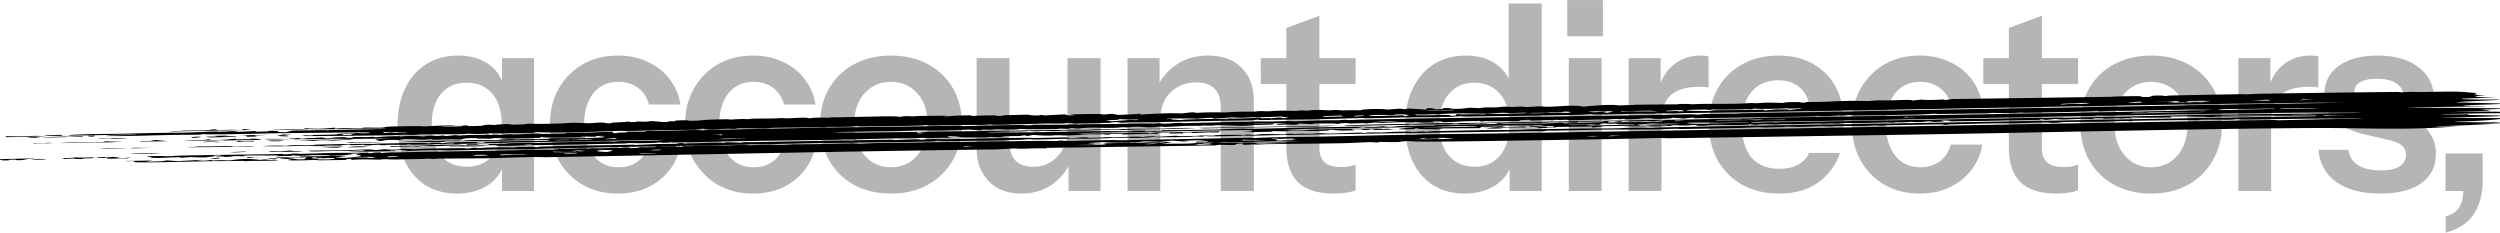 <svg xmlns="http://www.w3.org/2000/svg" width="1440" height="134" fill="none"><path fill="#B5B5B5" d="M263.358 111.5c-7 0-13.1-1.6-18.3-4.8-5.1-3.3-9.05-7.9-11.85-13.8-2.8-5.9-4.2-12.85-4.2-20.85 0-8.1 1.45-15.15 4.35-21.15 2.9-6 6.95-10.65 12.15-13.95 5.3-3.3 11.45-4.95 18.45-4.95 7.2 0 13.15 1.75 17.85 5.25 4.7 3.4 7.6 8.15 8.7 14.25l-1.35.15V33.5h18.45V110h-18.45V92.75l1.5.3c-1.3 5.6-4.45 10.1-9.45 13.5-5 3.3-10.95 4.95-17.85 4.95Zm5.55-15.45c6.2 0 11.1-2.1 14.7-6.3 3.6-4.3 5.4-10.3 5.4-18 0-7.7-1.85-13.65-5.55-17.85-3.6-4.2-8.5-6.3-14.7-6.3-6.2 0-11.1 2.15-14.7 6.45-3.6 4.2-5.4 10.15-5.4 17.85 0 7.7 1.8 13.65 5.4 17.85 3.6 4.2 8.55 6.3 14.85 6.3Zm87.024 15.45c-7.7 0-14.5-1.7-20.4-5.1-5.8-3.4-10.4-8.1-13.8-14.1-3.3-6.1-4.95-13-4.95-20.7 0-7.7 1.65-14.5 4.95-20.4 3.4-6 8-10.7 13.8-14.1 5.9-3.4 12.7-5.1 20.4-5.1 6.3 0 12 1.2 17.1 3.6 5.1 2.3 9.3 5.6 12.6 9.9 3.3 4.2 5.4 9.1 6.3 14.7h-18.15c-1.1-4.1-3.2-7.3-6.3-9.6-3.1-2.3-6.85-3.45-11.25-3.45-4.1 0-7.65 1-10.65 3-2.9 2-5.15 4.85-6.75 8.55-1.6 3.7-2.4 8-2.4 12.9 0 5 .8 9.35 2.4 13.05 1.6 3.7 3.9 6.6 6.9 8.7 3 2 6.5 3 10.5 3 4.4 0 8.15-1.15 11.25-3.45 3.1-2.3 5.2-5.5 6.3-9.6h18.15c-.9 5.6-3.05 10.55-6.45 14.85-3.3 4.2-7.5 7.5-12.6 9.9-5 2.3-10.65 3.45-16.95 3.45Zm77.825 0c-7.7 0-14.5-1.7-20.4-5.1-5.8-3.4-10.4-8.1-13.8-14.1-3.3-6.1-4.95-13-4.95-20.7 0-7.7 1.65-14.5 4.95-20.4 3.4-6 8-10.7 13.8-14.1 5.9-3.4 12.7-5.1 20.4-5.1 6.3 0 12 1.2 17.1 3.6 5.1 2.3 9.3 5.6 12.6 9.9 3.3 4.2 5.4 9.1 6.3 14.7h-18.15c-1.1-4.1-3.2-7.3-6.3-9.6-3.1-2.3-6.85-3.45-11.25-3.45-4.1 0-7.65 1-10.65 3-2.9 2-5.15 4.85-6.75 8.55-1.6 3.7-2.4 8-2.4 12.9 0 5 .8 9.35 2.4 13.05 1.6 3.7 3.9 6.6 6.9 8.7 3 2 6.5 3 10.5 3 4.4 0 8.15-1.15 11.25-3.45 3.1-2.3 5.2-5.5 6.3-9.6h18.15c-.9 5.6-3.05 10.55-6.45 14.85-3.3 4.2-7.5 7.5-12.6 9.9-5 2.3-10.65 3.45-16.95 3.45Zm79.474 0c-8.1 0-15.25-1.7-21.45-5.1-6.1-3.4-10.85-8.1-14.25-14.1-3.4-6.1-5.1-13.05-5.1-20.85 0-7.8 1.7-14.65 5.1-20.55 3.4-5.9 8.15-10.5 14.25-13.8 6.2-3.4 13.35-5.1 21.45-5.1 8.2 0 15.35 1.7 21.45 5.1 6.1 3.3 10.85 7.9 14.25 13.8 3.4 5.9 5.1 12.75 5.1 20.55 0 7.8-1.75 14.75-5.25 20.85-3.4 6-8.15 10.7-14.25 14.1-6.1 3.4-13.2 5.1-21.3 5.1Zm0-15.15c4 0 7.6-1 10.8-3 3.2-2.1 5.7-5 7.5-8.7 1.8-3.8 2.7-8.25 2.7-13.35 0-7.5-2-13.4-6-17.7-3.9-4.3-8.9-6.45-15-6.45s-11.15 2.15-15.15 6.45c-4 4.3-6 10.2-6 17.7 0 5.1.9 9.55 2.7 13.35 1.9 3.7 4.4 6.6 7.5 8.7 3.2 2 6.85 3 10.95 3Zm74.952 15.15c-5.3 0-9.9-1.1-13.8-3.3-3.8-2.3-6.75-5.4-8.85-9.3-2-3.9-3-8.3-3-13.2V33.5h18.9v48.3c0 4.7 1.15 8.25 3.45 10.65 2.4 2.4 5.75 3.6 10.05 3.6 3.9 0 7.3-.9 10.2-2.7 3-1.8 5.35-4.3 7.05-7.5 1.8-3.3 2.7-7 2.7-11.1l1.95 18.3c-2.5 5.6-6.25 10.1-11.25 13.5-4.9 3.3-10.7 4.95-17.4 4.95Zm27.3-1.5V92h-.6V33.5h19.05V110h-18.45Zm33.977 0V33.5h18.45v18h.45V110h-18.9Zm53.7 0V61.7c0-4.7-1.2-8.25-3.6-10.65-2.4-2.4-5.9-3.6-10.5-3.6-4 0-7.6.9-10.8 2.7-3.1 1.8-5.55 4.3-7.35 7.5-1.7 3.2-2.55 6.9-2.55 11.1l-1.95-18.3c2.6-5.6 6.4-10.05 11.4-13.35 5-3.4 11-5.1 18-5.1 8.3 0 14.75 2.35 19.35 7.05 4.7 4.7 7.05 10.95 7.05 18.75V110h-19.05Zm65.213 1.5c-9.4 0-16.35-2.2-20.85-6.6-4.4-4.5-6.6-11.2-6.6-20.1V16.1l19.05-7.05v76.2c0 3.7 1 6.45 3 8.25 2 1.8 5.15 2.7 9.45 2.7 1.7 0 3.2-.1 4.5-.3 1.4-.3 2.7-.65 3.9-1.05v14.7c-1.2.6-2.9 1.05-5.1 1.35-2.2.4-4.65.6-7.35.6Zm-42.15-63.15V33.5h54.6v14.85h-54.6ZM869.564 110V92.75l1.5.3c-1.3 5.6-4.45 10.1-9.45 13.5-5 3.3-10.95 4.95-17.85 4.95-7 0-13.1-1.6-18.3-4.8-5.1-3.3-9.05-7.9-11.85-13.8-2.8-5.9-4.2-12.85-4.2-20.85 0-8.1 1.45-15.15 4.35-21.15 2.9-6 6.95-10.65 12.15-13.95 5.3-3.3 11.45-4.95 18.45-4.95 7.2 0 13.15 1.75 17.85 5.25 4.7 3.4 7.6 8.15 8.7 14.25l-1.95.15V2h19.05v108h-18.45Zm-20.25-13.95c6.1 0 10.95-2.1 14.55-6.3 3.7-4.3 5.55-10.3 5.55-18 0-7.7-1.85-13.65-5.55-17.85-3.7-4.2-8.6-6.3-14.7-6.3-6 0-10.85 2.15-14.55 6.45-3.7 4.2-5.55 10.15-5.55 17.85 0 7.7 1.85 13.65 5.55 17.85 3.7 4.2 8.6 6.3 14.7 6.3ZM903.628 110V33.5h18.9V110h-18.9Zm-.9-89.1V.05h20.55V20.9h-20.55Zm35.365 89.1V33.5h18.45v18.45h.45V110h-18.9Zm18.9-39.9-1.95-18.15c1.8-6.5 4.85-11.45 9.15-14.85 4.3-3.4 9.45-5.1 15.45-5.1 2.1 0 3.6.2 4.5.6v17.85c-.5-.2-1.2-.3-2.1-.3-.9-.1-2-.15-3.3-.15-7.3 0-12.75 1.6-16.35 4.8-3.6 3.2-5.4 8.3-5.4 15.3Zm67.787 41.4c-8.1 0-15.2-1.7-21.3-5.1-6.001-3.4-10.701-8.1-14.101-14.1-3.3-6-4.95-12.9-4.95-20.7 0-7.8 1.65-14.65 4.95-20.55 3.4-6 8.1-10.65 14.101-13.95 6-3.4 13-5.1 21-5.1 7.6 0 14.2 1.6 19.8 4.8 5.6 3.1 9.95 7.5 13.05 13.2 3.1 5.7 4.65 12.35 4.65 19.95 0 1.4-.05 2.7-.15 3.9-.1 1.2-.25 2.4-.45 3.6h-65.251v-13.2h50.701l-3.9 3.6c0-7.2-1.65-12.6-4.95-16.2-3.3-3.6-7.9-5.4-13.8-5.4-6.4 0-11.5 2.2-15.3 6.6-3.7 4.4-5.55 10.75-5.55 19.05 0 8.2 1.85 14.5 5.55 18.9 3.8 4.3 9.15 6.45 16.05 6.45 4 0 7.5-.75 10.5-2.25s5.2-3.8 6.6-6.9h17.85c-2.5 7.2-6.75 12.9-12.75 17.1-5.9 4.2-13.35 6.3-22.35 6.3Zm81.02 0c-7.7 0-14.5-1.7-20.4-5.1-5.8-3.4-10.4-8.1-13.8-14.1-3.3-6.1-4.95-13-4.95-20.7 0-7.7 1.65-14.5 4.95-20.4 3.4-6 8-10.7 13.8-14.1 5.9-3.4 12.7-5.1 20.4-5.1 6.3 0 12 1.2 17.1 3.6 5.1 2.3 9.3 5.6 12.6 9.9 3.3 4.2 5.4 9.1 6.3 14.7h-18.15c-1.1-4.1-3.2-7.3-6.3-9.6-3.1-2.3-6.85-3.45-11.25-3.45-4.1 0-7.65 1-10.65 3-2.9 2-5.15 4.85-6.75 8.55-1.6 3.7-2.4 8-2.4 12.9 0 5 .8 9.35 2.4 13.05 1.6 3.7 3.9 6.6 6.9 8.7 3 2 6.5 3 10.5 3 4.4 0 8.15-1.15 11.25-3.45 3.1-2.3 5.2-5.5 6.3-9.6h18.15c-.9 5.6-3.05 10.55-6.45 14.85-3.3 4.2-7.5 7.5-12.6 9.9-5 2.3-10.65 3.45-16.95 3.45Zm78.73 0c-9.4 0-16.35-2.2-20.85-6.6-4.4-4.5-6.6-11.2-6.6-20.1V16.1l19.05-7.05v76.2c0 3.7 1 6.45 3 8.25 2 1.8 5.15 2.7 9.45 2.7 1.7 0 3.2-.1 4.5-.3 1.4-.3 2.7-.65 3.9-1.05v14.7c-1.2.6-2.9 1.05-5.1 1.35-2.2.4-4.65.6-7.35.6Zm-42.15-63.15V33.5h54.6v14.85h-54.6Zm96.69 63.15c-8.1 0-15.25-1.7-21.45-5.1-6.1-3.4-10.85-8.1-14.25-14.1-3.4-6.1-5.1-13.05-5.1-20.85 0-7.8 1.7-14.65 5.1-20.55 3.4-5.9 8.15-10.5 14.25-13.8 6.2-3.4 13.35-5.1 21.45-5.1 8.2 0 15.35 1.7 21.45 5.1 6.1 3.3 10.85 7.9 14.25 13.8 3.4 5.9 5.1 12.75 5.1 20.55 0 7.8-1.75 14.75-5.25 20.85-3.4 6-8.15 10.7-14.25 14.1-6.1 3.4-13.2 5.1-21.3 5.1Zm0-15.15c4 0 7.6-1 10.8-3 3.2-2.1 5.7-5 7.5-8.7 1.8-3.8 2.7-8.25 2.7-13.35 0-7.5-2-13.4-6-17.7-3.9-4.3-8.9-6.45-15-6.45s-11.15 2.15-15.15 6.45c-4 4.3-6 10.2-6 17.7 0 5.1.9 9.55 2.7 13.35 1.9 3.7 4.4 6.6 7.5 8.7 3.2 2 6.85 3 10.95 3Zm50.2 13.65V33.5h18.45v18.45h.45V110h-18.9Zm18.9-39.9-1.95-18.15c1.8-6.5 4.85-11.45 9.15-14.85 4.3-3.4 9.45-5.1 15.45-5.1 2.1 0 3.6.2 4.5.6v17.85c-.5-.2-1.2-.3-2.1-.3-.9-.1-2-.15-3.3-.15-7.3 0-12.75 1.6-16.35 4.8-3.6 3.2-5.4 8.3-5.4 15.3Zm62.98 41.4c-10.6 0-19.05-2.2-25.35-6.6-6.3-4.5-9.75-10.7-10.35-18.6h17.25c.5 3.9 2.35 6.85 5.55 8.85 3.2 2 7.5 3 12.9 3 4.9 0 8.55-.75 10.95-2.25 2.5-1.6 3.75-3.85 3.75-6.75 0-2.1-.7-3.8-2.1-5.1-1.4-1.4-4.05-2.55-7.95-3.45l-12.3-2.85c-8.4-1.8-14.65-4.6-18.75-8.4-4-3.9-6-8.75-6-14.55 0-7.1 2.7-12.65 8.1-16.65 5.5-4.1 13.05-6.15 22.65-6.15 9.5 0 17.1 2.05 22.8 6.15 5.8 4 9 9.55 9.6 16.65h-17.25c-.5-3.1-2.1-5.45-4.8-7.05-2.6-1.6-6.2-2.4-10.8-2.4-4.3 0-7.55.7-9.75 2.1-2.2 1.3-3.3 3.25-3.3 5.85 0 2 .85 3.7 2.55 5.1 1.7 1.3 4.55 2.45 8.55 3.45l13.2 3c7.5 1.7 13.15 4.65 16.95 8.85 3.9 4.2 5.85 9.15 5.85 14.85 0 7.3-2.8 12.95-8.4 16.95-5.6 4-13.45 6-23.55 6Zm37.59 22.5v-9.3c4.1-1.3 6.8-3.25 8.1-5.85 1.4-2.6 2.1-6.15 2.1-10.65l7.65 1.8h-18V88.4h21.45v15.75c0 7.4-1.65 13.7-4.95 18.9-3.2 5.2-8.65 8.85-16.35 10.95Z"/><path fill="#000" d="M1415.76 72.768c-31.93 2.465-53.75.793-83.39.97-65.24.393-151.26 2.498-217.98 3.58-50.5.819-101.82 1.553-152.016 2.295-2.575.039-4.113-.146-5.28-.129-10.991.162-29.419.666-40.322.823-22.934.332-62.839 1.042-83.846 1.201-8.921.068-18.07.189-21.542-.254-3.26.03-5.034.513-5.885.552h-.029c-2.741.122-9.666-.078-11.193-.032-.228.007 1.181.311-2.526.275-.33-.003-.027-.231-3.148-.182-.812.013-11.245.533-14.228.605-9.924.236-33.63.37-45.497.576-1.815.031-2.859.18-4.776.214-.99.018-2.475-.098-2.78-.092-1.335.028-7.161.77-5.079-.536-6.089.184-4.291.574-4.426.849-6.61.152-9.802-.393-11.522.27l-97.524 1.427-.026.31c-9.585-.25-12.866.505-18.341-.002l-10.115.568c-86.688 1.065-173.164 3.017-258.871 4.471-3.617.062-4.522-.143-10.488-.043-6.586.11-15.847.523-24.528.668-7.614.126-18.849.11-27.34.22-1.917.026-3.302.19-3.517.192-1.269.016-1.335-.203-2.566-.189-1.472.018-3.249.212-4.95.23-6.356.072-13.281.246-14.085.256-3.877.045-4.734-.156-5.053-.153-4.312.047-2.694.214-3.768.22-5.572.036-9.515-.383-17.139.213l.619-.552c-5.839-.002-1.979.412-3.171.519-.486.04-13.052.195-14.022.203-3.375.026-3.468-.212-3.76-.21-.71.004-9.199.42-13.555.285-5.153-.16.905-.751-.374-.82-.216-.013-5.608.129-6.334-.012-.801-.15 3.863-.226 3.79-.294-.051-.046-7.796-.253-6.314-.506 1.191-.249 11.697-.134 13.922-.28.367-.023-.329-.294-.003-.31 1.306-.06 25.508-.48 26.616-.452l-3.777.45 5.027-.047-7.144.43c3.55.998 14.205-.255 14.639-.79.188-.248-6.337-.765-.274-1.234l-2.768-.14-5.701.405 3.8.13-1.396.244-10.656.534c-1.828-.023-1.45-.246-2.706-.267-15.667-.262-5.445.236-15.699.314l-4.396-.275c.521.473-4.023.248-9.515.549l1.965-.501c-7.957.218-24.096-.293-19.735.492l-5.472-.127-4.615.5-6.386.06-.031-.228 5.092-.088-3.829-.63-3.756.179c5.256.13-1.667.606-3.341.94-4.428.189-7.261-.16-8.747-.153-.698.003-8.914.844-5.698.019l-12.69.496-4.965-.093c3.587-.42-6.823-.675.842-.954 5.723-.21 7.136.102 9.852.054 2.448-.043 3.741-.291 6.406-.347 17.92-.368 32.519-.574 49.539-.763 3.363-.037 6.42-.2 8.679-.223 2.55-.025-.642.313 2.606.189 3.412-.131 4.147-.375 5.048-.395.56-.012 2.339.166 3.975.138 6.72-.114 16.565-.483 17.52-.498 1.079-.016 20.087-.15 20.997-.132.483.01-.511.796 3.67-.095l3.92-.112-.631.472c7.737-.714 5.076-.343 12.539-.516 17.869-.413 44.231-.731 63.775-1.118 4.365-.086 6.026-.298 11.189-.399 4.797-.093 17.327.243 14.596-.47 10.68.476 12.384-.688 17.735-.071l1.936-.342c5.805.343 7.591-.075 13.923-.236 2.728-.07-.413.453 5.091-.163l3.158.063-.731.354c6.117-.197 6.512-.145 5.81-.558l8.862.081 1.097-.437c-1.418-.243-68.474 1.298-77.812 1.584-10.955-.13-32.954.64-41.803.714-3.541.03-5.109-.259-10.262-.21-5.151.05-11.631.447-14.374.504-9.138.19-52.432.863-22.991-.03l-2.544-.419c-11.696.724-7.462.329-17.172.44-4.087.046-13.803.555-13.268-.154 7.589-.259 15.654-.172 22.254-.295.654-.012 8.465-.464 12.487-.445 3.629.017 1.137.726 9.024-.156 5.869.631 9.252-.09 10.8-.186 2.675-.168 2.971.188 5.647.184 2.915-.003 4.919-.276 5.317-.284 3.996-.074 24.811-.46 25.766-.33l-2.509.234c5.407.011 4.274-.339 5.695-.407l3.174-.05-1.256.251c6.384-.124 1.497-.308 10.559-.454 5.754-.094 11.7.098 12.259.067.165-.01-1.648-.176.697-.242 3.883-.11 10.596-.218 11.35.037 1.901-.07 1.737-.33 1.989-.34 1.104-.044 20.101-.456 23.504-.53 9.43-.202 19.929-.324 30.146-.542 1.05-.022.382.157 1.434.134 1.691-.037 10.364-.449 11.66-.49 3.234-.1 11.745-.14 13.084-.239.19-.014-2.613-.194.661-.32 3.634-.14 1.68.2 1.878.199 7.399-.021 12.069-.313 17.119-.44 1.637-.04 4.659.138 6.968.03.266-.011-.263-.215-.002-.23 3.489-.17 6.759.168 8.269.168 3.696 0 1.681-.257 1.874-.262 2.462-.052 5.776-.003 9.519-.08 16.689-.345 30.309-.595 48.053-.877 2.228-.035 4.875.126 5.215.12 1.054-.02.75-.256 3.796-.302 6.422-.097 12.376-.21 18.734-.313 1.28-.02 1.829.194 2.805.182 3.273-.042 14.432-.817 14.623-.091 6.491-.756 10.813-.273 16.042-.368 12.387-.224 31.782-.685 44.132-.811 2.6-.026 3.821.14 5.268.125 2.594-.025 17.422-.381 18.198-.365 1.523.03.618.869 8.442.019 4.591-.129 4.051.218 5.001.22 7.401.01 14.592-.866 13.253-.153 8.614-.333 14.194-.81 17.716-.224-.049-.314 4.001-.572 8.886-.535-4.995.614-4.373.942-16.467 1.05-.19.002.171-.232-.02-.23-1.726.014-5.328.19-8.271.228-2.943.037-1.311-.146-2.489-.123-1.078.021-1.04.239-2.601.268-5.064.095-9.544.23-12.425.284-1.815.033-3.848-.124-5.256-.1-5.446.094-16.983.44-23.912.536-1.444.02-.84-.206-3.999-.17-.369.004-1.712.251-4.477.345-2.765.093-4.911.018-6.688.072-1.484.044-.862.233-3.906.297-2.538.053-31.289.398-32.851.393-2.246-.008-3.316-.27-4.686-.212-.241.011-.647.288-1.483.322-13.78.553-44.291.703-60.042.972-32.921.563-63.293 1.238-96.506 1.865l-1.775.171 10.072-.166.068.38c4.539-.056 3.935-.347 3.805-.526l5.041.145c1.445-.467 12.649-.363 18.424-.462 3.756-.063 8.224-.308 10.205-.329 4.184-.044 4.078.232 4.406.23.559-.003 6.398-.343 10.612-.405 6.23-.093 6.908.315 15.432-.186 10.929.032 23.036-.283 34.813-.519-2.239.426 8.312-.12 13.072-.195 29.039-.455 64.731-.895 94.153-1.241 3.78-.045 6.639.135 8.746.091 1.142-.023 1.638-.3 3.225-.292.278.002.475.25 3.428.239 7.349-.03 25.65-.761 30.287-.356l75.372-1.504 1.896.276c4.768-.607 23.639-.618 32.841-.8 16.194-.318 36.856-.833 51.045-1.092 3.083-.056 5.611.05 8.53-.002 1.255-.023 2.815-.243 4.122-.266 14.672-.264 34.539-.402 49.325-.658 33.57-.58 65.185-1.088 99.199-1.674 114.583-1.976 228.503-4.195 342.113-6.01 1.52-.024 1.44.2 2.62.181 6.97-.107 22.53-.555 30.4-.678 6.27-.099 16.22.072 18.38-.307-22.28-.14-45.81.299-69 .547-1.65.018-1.86-.19-2.06-.19-3.76-.01-1.38.241-6.83.347-1.82.035-18.63-.355-16.62.283-4.03-.2-32.4.147-37.88.33-1.66.055-.48.234-.81.25-1.43.068-2.08-.196-3.36-.181-3.42.04-12.1.41-13.75.437-3.79.063-15.18.032-20.19.17-4.59.126-3.73.398-7.7.492-3.13.073.27-.226-6.72-.18-3.46.023-15.58.402-18.53.452-2.94.05-6.22-.066-10.28.016-5.85.118-18.58.43-24.53.586-.35.009-1.22.246-2.09.257-1.82.021-1.27-.264-2.64-.268-1.38-.005-25.11.432-29.14.497-2.78.046-4.7.243-6.23.267-1.21.02-1.34-.208-2.57-.19-.38.007-3.62.26-6.85.311-3.06.047-14.68.055-16.02.076-.88.014.09.161-2.5.201-2.36.036-3.92-.15-5.26-.13-3.12.047-6.61.286-9.92.344-9.52.163-9.03-.107-9.6-.106-1.59.003-2.22.254-2.74.268-2.19.057-7.57.193-9.53.236-2.43.053-3.47-.158-6.06-.115-1.93.033-5.82.322-10.22.407-9.929.194-21.731.437-31.478.594-2.907.047-3.355-.154-4.243-.144-4.669.05-7.281.328-8.614.347-9.506.141-26.467.063-35.288.182-3.592.049-19.316.485-28.187.605-1.015.014-.067-.165-1.196-.12-2.701.106-2.447.435-3.818.448-.661.006-2.171-.156-4.097-.142-9.989.072-16.857.335-21.413.402-43.762.647-88.387 1.317-129.255 1.982-4.556.074-10.205.368-17.085.293l-.638-.3-.72.317c-7.791.188-10.734.368-18.693.374-.685 0-2.781-.436-4.071.172-7.885-.29-3.557.064-9.407.203-5.85.14-11.536.105-17.209.172-3.112-.158 9.931-.863 10.782-.876 1.37-.022 2.796.245 4.115.239 3.908-.02 7.686-.316 8.564-.07 5.048-.361-1.238-.117-.609-.376l10.115.136c1.71-.872 20.346-.09 19.046-.709l4.448.31c6.489-.915 10.316-.413 18.985-.321l-1.879-.277c.177-.046 7.824-.34 5.094.144 7.835-.71 7.514.256 14.537-.558 4.174-.16 1.667.286 9.142.152 4.43-.079 9.926-.383 14.876-.482 1.14-.022 1.638.203 2.653.186 1.014-.017 1.507-.255 2.736-.281 2.538-.056 5.83.049 7.416.007 1.422-.038 3.452-.274 6.878-.364 11.964-.316 8.353.034 10.243.1 2.032.07 3.488-.336 7.536-.36.406-.003-.642.252.678.22 1.065-.025 1.598-.292 5.123-.4 1.404-.043 23.202-.468 26.522-.53 5.09-.093 16.429-.067 21.696-.158 2.03-.035 4.197-.278 6.353-.314 7.146-.116 18.585-.293 27.648-.437 8.16-.13 22.489.084 26.954-.404 11.458-.248 14.244.057 15.108.047 2.335-.026 3.414-.278 6.359-.339 38.137-.783 88.363-1.482 124.483-2.114 83.79-1.468 168.03-3.026 252.12-4.36.22-.106.45-.213.67-.32-9.94.101-21.62.12-31.43.246-13.1.168-32.52.928-42.14.385 3.9-.128 10.25.035 10.13-.327l-20.9.277.63.493c-7.27.173-14.71.262-22 .41-1.27.026-.37.163-1.48.182-1.23.022-.4-.147-.63-.145-3.12.052-4.06.225-4.44.229-.98.01-.22-.152-3.04-.146-5.23.01-8.96.47-7.74-.21l-5.07.085c-.43.187-.87.375-1.3.562-10.39-.55-15.16.805-20.91-.108l-5.67.56c-1.06-.162-2.13-.324-3.2-.486-.21.158-.41.316-.62.474-10.19.059-21.04.429-30.78.576-6.79.103-8.42.07-14.43.184-13.38.253-.1-.279-11.22-.421l1.74.538-5.52.302-3.85-.398c-5.67.898-9.36.314-10.14.327-.62.012-2.77.53-9.5.237 2.8.611-5.13.09-5.76.097-.61.008-8.32.286-11.45.333-2.46.037-7.72-.015-11.38.054-3.24.061-2.91.28-3.15.285-3.98.087-1.49-.13-4.37-.09-2.88.041-5.11.27-5.73.263-.32-.003.73-.23-.71-.225-3.84.01-10.79.31-15.2.38-1.56.025-3.53-.118-5.27-.094-2.66.037-3.9.293-5.45.313-.54.006-3.98-.299-8.25-.17-.82.024-3.2.833-6.38-.201-.24.157-.49.314-.73.472-14.325.622-18.324-.554-24.685.658-10.405.053-3.267-.498-4.41-.544-.738-.03-4.129.146-4.502.146-.66-.002-.548-.142-1.271-.129-13.263.25-7.372.411-11.571.648-9.984.562-17.786-.178-.41-.21l-.002-.232c-4.277.146-15.137.296-11.514-.156 2.853-.356 28.617-.593 14.022-.777-3.313-.041-5.027.277-10.768-.167-3.795.035-4.334.746-9.474.551l2.541.692c-7.003.438-15.65.156-21.03.385-1.828.078-8.403 1.357-6.879.164-3.073.125-17.554.156-20.243.306-.647.036-1.484.672-10.849.614l-1.953-.2c8.561-.372-6.564-.346-2.463-1.005 1.399.241 8.191.288 9.285.403 1.868.197-3.686.587 3.395.386 4.455-1.06-8.305-.39-6.364-1.36-9.293.595-10.227.194-12.332.213-8.998.082-14.66.277-23.151.312-2.067.228 13.305.244 15.208.129-6.999.8 5.059.626 10.145.135l1.287.596c-6.626 0-13.088.053-19.648.334l-1.284-.21 4.412-.422c-5.458-.097-2.18.447-9.455.045l-.67.707-20.915.124c-3.625.526-17.04.581-14.589-.063-5.415.05 1.272.257-3.8.49-2.208.1-6.524.191-7.591.048.453-.581 6.911-.762 8.862-1.189-1.187-.107-31.219.813-28.548.097-2.399-.04-1.293.287-5.618.448-12.118.453-30.899.089-40.651 1.111 11.465.282 14.85-.28 23.633-.45 5.61-.108 39.812-.77 32.178-.034l3.767-.295 3.815.476-10.736.26-2.568-.496-1.179.405-4.519.154 1.265-.485-6.968.039 1.882.587c-10.937.238-7.234.046-13.304-.237-4.529.037 3.125.304-6.456.567-11.141.306-3.837-.448-18.266-.068l-.62.32-9.522-.148c.421.12.842.242 1.262.363-6.549.061-15.572.459-17.747-.006 6.641.129 6.567-.747 4.839-.879-3.566-.27-56.199.931-66.402 1.126-13.047.25-22.91.136-34.822.77 8.078.217 36.474-.555 41.857-.402.534.015.391.822 3.809-.14 11.043-.035 24.239-.515 38.033-.723l-1.257.715c-8.483-.348-16.32.866-15.225-.051l-5.062.086.004.464-7.631.13-.004-.465-6.321.108-.653.474c-6.312-.214-27.812 1.01-18.366-.074l-8.889.151.032.34-3.821.11 1.256-.329c-5.836.283-11.375-.163-15.204.257l7.586.104c-4.85-.065-13.779.391-14.579.406-2.436.043-3.723-.165-6.363-.131-2.383.03-2.054.2-2.498.202-12.856.04-7.966-.996-13.957.233l-1.921-.43-2.548.43-11.389.156 3.804.513c-5.69.183-8.347-.158-8.899-.157-1.56.004-2.271.258-2.753.266-23.188.373-9.106-.08-20.702-.792-4.129.427.055.714.645 1.067-5.495-.077-7.209.053-13.009.131-1.509.02-3.134-.148-4.085-.135-.825.012-3.401.264-5.381.299-3.3.057-7.693.008-12.211.087-3.757.067-15.255.41-23.277.547-3.423.059-2.63-.129-3.514-.114-.368.006-3.034.26-5.229.298-17.908.309-36.262.488-54.258.798-12.679.217-25.561.604-38.266.803-2.703.042-1.273-.136-2.454-.121-.405.005-.891.28-5.072.244-1.511-.013.225-.23-1.26-.213-.723.008-1.028.247-5.252.372-7.677.228-11.806-.014-12.492.007-1.292.04-.912.227-2.625.263-8.374.177-15.366.328-22.84.472-3.49.067-27.554.514-28.876.502-2.957-.027-.209-.479-4.001-.4l-3.183.36 5.064.149c-4.646-.052-9.911.222-13.351.273-.635.01-6.485-.075-9.468-.004l3.802-.293-1.347-.172c-5.964.2-12.273.304-18.39.394-2.206.033-1.462-.137-3.695-.105-13.007.188-9.716.788-22.241-.23 4.226.04 19.639-.379 21.88-.376 1.561.002 7.625.94 5.394-.09 12.489-.208 1.647.565 13.309.239l-.702-.38c4.071-.15 7.078-.267 9.554-.08.824-.646 14.662-.51 22.25-.682 10.965-.247 23.352-.612 34.216-.823 3.742-.073 5.864.139 6.334.13.686-.014 2.612-.263 3.982-.288 5.115-.093 20.681.01 24.546-.658l-91.306 1.55c3.83.231-26.957.783-28.518.795-1.445.01-.231-.218-.66-.223-3.2-.035-5.927.313-6.942.33-.775.013-2.339-.102-5.093-.052-.505.01-.644.161-1.187.17-3.591.062-7.137.12-10.742.182-.219.002-1.131-.2-2.041-.186-.912.016-1.812.25-2.042.254-2.882.047-7.821-.01-10.563.034-.951.017-.29.165-1.356.182-3.274.052-2.199-.28-6.247-.13-1.357.05-1.266.288-3.866.3-1.84.009-1.646-.421-1.938-.431-.403-.012-6.751.432-8.831.188 4.533-.814-4.966.046-4.506.35l-7.552-.107-2.572.28c-10.157-.183-16.35.136-26.339.196-.483.003-8.9-.03-8.508-.147 5.036-.276 10.062-.37 13.289-.073 5.299-.761 5.395-.228 13.961-.462 2.868-.08 3.07-.265 3.4-.273 11.154-.28 29.02-.662 36.54-.256 2.106-.18-5.469-.109-2.525-.265 1.605-.085 40.255-.912 27.913-.089l3.844-.116c1.276-.601 7.651-.577 6.933.013l1.808-.386c1.193-.12 2.604-.197 4.583-.263 7.58-.25 52.687-.814 55.085-.938l.159-.414c-19.928.184-39.255.852-60.988.83l1.897.353-26.015-.099c9.174-.388 23.771-.831 33.406-.803 1.713.005.459.205.853.22 1.028.04 2.13-.29 5.823-.383 3.693-.093 12.974-.03 13.825-.051 1.639-.04 6.06-.471 8.851-.514 3.668-.056 1.212.206 1.948.198 3.045-.03 5.775-.186 8.16-.21 3.542-.036 10.904.226 13.374-.384l-7.591.05c13.718-.436 24.451.108 37.963-.682 3.065-.74-8.103-.457 1.337-.911l-5.143.117-1.202.452-8.863-.158 2.531.342c-10.469.275-21.042.586-24.703-.042l-.642.512c-9.723-.038-24.311.917-21.593-.058l-1.379.171c-5.878-.09-3.365.252-5.573.333-.63.022-12.054.018-6.994-.344-11.145-.021-7.701.789-10.771.879-7.136-.309-19.961.554-14.573-.217l-3.188-.023c-3.484.594-6.931.048-10.715-.09l-3.845.029-2.569.583c-12.066-.651-8.226 1.626-13.753-.248l2.571-.397 6.104-.272-24.625.263c-10.424-.375-16.347.324-27.925.085l-3.249.212c1.1-.465 5.305-.47-2.528-.537-.67-.304 4.618-.435 7.03-.234.582.05-4.36.375 1.198.289 3.778-.058-3.086-.32 8.234-.373l-1.26-.21 3.682-.055 3.278.479c2.803-.305 4.374-.692 10.784-.725-1.738.142.625.46 3.796.4l-.003-.387c7.678-.214 5.03.21 11.412-.194l1.919.275c3.474-.482 16.274-.986 13.945-.314 3.586-.676 11.132-.526 13.942-.082l.643-.395 4.479-.154 2.501.19 3.172-.286 1.921.353 5.098-.549 3.125.255c.106-.27 10.416-.505 13.298-.378l2.573-.277 1.262.36 1.913-.338 4.419.231c5.997-.727 6.195-.181 7.566-.209 2.541-.05 11.191-.588 12.638-.593 1.444-.004 2.145.208 3.311.21 19.231.026 11.321-.442 15.177-.603 2.081-.087 3.556.097 5.396.043 3.147-.093 19.023-.64 19.937-.628 1.331.017-1.792 1.057 2.53.73.138-.533 9.39-.155 5.061-.821h11.425c-.437-.62 4.262-.296 9.377-.418 7.247-.172 23.561-.862 22.971-.207l5.203-.533c11.881.001 23.529-.41 35.319-.617 34.991-.619 72.955-1.123 107.782-1.588 1.675-.022 1.436.193 2.641.177 6.334-.084 22.794-.513 31.666-.617 2.842-.033 4.227.149 5.129.143 3.059-.019 2.334-.277 3.743-.293 2.222-.026 13.978.026 18.026-.017 2.005-.02 4.374-.276 6.722-.25.202.003-.169.23.002.232 4.277-.046 1.703-.194 3.15-.208 10.319-.103 21.347-.286 32.541-.43 2.78-.036 7.035.048 9.422.022.91-.01-.724-.15 2.421-.19 1.078-.014 1.448.199 2.665.192 5.241-.03 6.989-.762 11.498-.273 8.694-.185 23.826-.622 31.758-.76 1.876-.033 2.792.08 4.58.048 1.269-.023 3.5-.261 5.479-.298 1.981-.035 5.108.102 8.915.03 4.009-.075 8.992-.273 9.896-.287 1.091-.019 1.602.213 2.694.192 3.3-.064 12.132-.45 16.384-.548 4.568-.105 7.312-.035 8.873-.064 1.445-.028 3.129-.26 3.79-.272 1.027-.02 1.272.212 2.577.188 2.131-.04 4.328-.226 7.525-.285 57.569-1.051 114.015-1.88 170.026-2.657 6.244-.087 9.77-.313 18.972-.394 3.731-.032 2.162.24 5.064.144 1.295-.043.965-.23 2.602-.267 7.234-.163 15.665-.127 18.803-.184 1.24-.022 2.66-.265 5.21-.311 19-.348 41.48-.668 61.92-1.053 10.83-.204 27.22-.594 39.64-.82 34.33-.624 71.26-1.2 102.57-1.754 47.28-.834 94.33-1.836 141.51-2.397-22.08-.155-52.13.4-76.7.76-70.98 1.04-146.54 2.631-219.28 3.855-25.31.426-57.216.98-84.923 1.328-1.257.016-3.859.228-6.575.257-.577.005-7.735-.18-10.145-.142 2.29.506-7.158.18-10.077.243-3.682.08-11.357.483-19.974.475-7.82-.006-5.665-.253-6.097-.259-2.766-.038-3.728.317-5.846.387-8.654.283-53.179.843-65.605 1.041-3.211.052-3.304-.162-4.028-.15-1.916.031-4.641.29-7.71.34-5.534.091-11.91-.003-14.956.047-7.285.122-21.107.596-30.575.761-2.662.047-2.502-.18-3.707-.158-5.306.094-19.124.592-25.71.706-10.699.186-21.706.228-32.582.487l-2.071-.265-3.259.37c-18.391.232-37.109.775-55.398 1.07-2.107.035-12.54.021-14.279.05-1.447.025-2.869.296-5.014.296-3.005 0-.182-.518-5.089-.3-1.319.058-.038.238-2.689.346-.875.036-17.871.406-18.785.408-1.523.002-2.885-.407-3.279-.41-2.043-.013-1.953.316-3.323.37-4.043.16-9.328.026-9.986.042-7.944.196-22.794.713-31.134.698-1.154-.002-1.018-.251-1.221-.256-1.307-.029-2.116.266-3.359.293-6.688.146-17.164.135-23.891.2-.775.009-2.409.171-3.791.182-7.819.057-5.285-.203-5.729-.205-1.054-.005-2.904.266-5.707.328-7.222.162-21.07.363-28.812.476-5.801.084-5.716-.192-6.096-.19-.814.003-3.071.26-6.89.35-7.346.173-6.511-.056-9.531.005-.254.004.189.207-3.161.286-6.474.151-21.017.191-27.946.32-2.665.049-3.287.262-6.015.313-4.326.08-14.093.026-14.863.04-.215.004-.697.246-1.966.267-1.396.024-2.771-.073-3.811-.055-5.927.104-16.133.685-13.304-.197l-5.691.715c-12.413.17-24.47.456-36.769.707-2.765.056-5.076-.062-7.411-.015-2.334.047-12.63.484-14.351.518-3.071.06-20.524.384-22.695.403-4.239.036-8.355-.239-10.081-.142-1.382.077-.102.25-2.741.35-4.568.173-12.335.055-13.731.083-.596.011.521.144-5.061.25-3.008.057-4.625-.083-5.716-.063-.34.006.172.268-5.782.333-4.113.044-5.868-.135-6.3-.128-.648.01-2.208.259-4.81.295-6.079.084-17.197.017-22.972.096-1.116.015-.734.278-5.188.329-3.185.036-2.631-.188-3.823-.176-1.891.019-4.707.329-8.882.391-5.254.079-44.272.47-46.291.433-1.359-.024-2.934 0-3.608-.105l1.727-.364c5.979.29 3.563-.116 5.149-.172 2.297-.08 10.955-.17 13.048-.305.746-.048-.964-.257 3.043-.448 4.3-.203 6.218.188 7.925-.42 6.111.539 11.969-.243 4.897-.305-3.947-.034-42.661.394-50.567.492-6.41.08-18.413.457-26.294.546-4.633.052-16.043.216-15.563-.1-4.113.032.242.264-.621.321-1.803.12-14.64.126-17.069.176-11.98.244-27.096.844-38.738.654l1.623-.275c2.613-.195 14.748-.185 16.115-.604l-53.232.904c.333.33-21.675.7-22.717.566l1.155-.509c12.442.407 11.32-.39 19.674-.099 3.4-.051 2.371-.303 4.046-.383 16.668-.791.272.548 13.034.09-3.846-.325 6.606-.645 11.29-.774 1.066-.029 15.068-.168 16.73-.202 9.341-.194 25.381-.68 34.661-.624 7.31-.098 11.332-.445 17.968-.622 5.037-.134 3.595.086 5.967.048 4.975-.079 6.607-.702 9.8.074l10.116-.482.004.387 6.355-.108 1.866-.417c6.725.061 3.922.42 5.181.763l4.358.001 3.365-.897 19.457-.262c.421.12.842.242 1.262.363l.037-.386 32.948-.638c2.919-.256-14.679-.113-16.012-.103-7.413.058-27.096.599-27.126.141-4.604.42-18.477.57-22.795.234l19.649-.26-.639-.45c8.166.481 9.36.427 17.744-.3l.029.616c5.842-.815 16.194.224 16.482-.665l9.346.056c6.724-.222-3.726-.724 22.609-.905 1.815-.012 1.439.22 4.167.158.787-.018 5.29-.422 13.908-.534 1.345-.018 1.449.176 2.845.177 3.224.004 9.64-.491 6.731.188 12.768-.034 7.472-.46 11.43-.733 2.638-.181 2.11.2 4.394.077 2.825-.153.747-.493 12.067-.512l-3.809.14 1.919.275c6.458-.355 5.851.013 8.891-.612 4.699.176 8.762.127 15.183-.028 12.475-.303 6.073-.812 20.32-.222l6.917-.468c3.795.181.73.54 6.391.507-4.436-.532 7.508-.513 9.521-1.089l.639.376 3.792-.064.009-.31 5.052.146 3.796-.372 6.25.543 3.921-.023-1.245-.44 5.041.068c-1.957-.219-.732-.536 4.497-.617 4.315-.067-.54.543 8.736.166.647-.027 1.789-.422 10.557-.63 10.515-.248 5.409.112 7.283.09.368-.006 3.579-.25 6.587-.328 1.707-.044 3.352.08 3.578.077 1.053-.025 1.358-.247 2.817-.28 3.705-.08 8.68-.06 12.31-.132 1.649-.032 3.2-.187 3.936-.2 1.142-.022 2.593.15 3.748.129 4.264-.077 10.73-.836 12.719.032 4.091-.898 12.688-.042 12.055-.587 10.956.024 40.167-1.154 39.319-.206 6.197-.904 5.648-.316 8.247-.372 2.906-.063 1.399-.192 3.709-.224 5.393-.076 10.547-.097 15.915-.185l-2.524.427c5.635-.054 3.692-.32 9.44-.474 10.571-.285 6.118.029 7.682.338-.422-.317 12.045-.478 13.314-.457.757.013-2.556.487 5.077.223l-1.256-.365c3.48.117 12.925-.266 14.528-.25.737.007 4.684.976 8.28.095l1.309.364 12.002-.668 1.923.662 3.809-.065-2.534-.573c7.843-.04 17.42-.527 19.042.139l5.035-.471 3.286.635c7.778-.19 7.905-.346 13.22-.682l-.619.55c3.92-.319 11.077-.676 16.737-.803 2.691-.06 7.314.109 7.948.075.641-.034 6.943-1.116 7.636-.284 9.287-.531 13.38-.219 17.149-.292 2.449-.048 3.564-.27 6.33-.337 3.96-.098 7.946-.068 10.23-.12 1.307-.031 1.55-.233 2.451-.254 4.26-.103 1.766.141 6.258.052.414-.01 3.695-.306 7.396-.338 2.069-.018 7.424.162 7.896.154 2.094-.04.415-.554 7.579-.05l-.626-.298c8.856-.412 10.259.023 12.049.025.228-.002 2.384-.216 3.674-.213 2.181.005 3.062.233 3.545.235 1.701.008 7.428-.196 11.174-.024-.793-.678 12.324-1.147 15.238-.413l6.963-.582 3.155.333 1.913-.418 10.161.676.639-.86 2.844.048 2.225.638 3.553-.19.875-.503c6.366-.296 3.108 1.313 15.227-.259l5.666.29c2.126-.662 6.124-.351 9.347-.476 2.27-.089 2.145-.335 5.239-.393 3.097-.058 2.989.181 3.23.179 2.524-.028 4.425-.27 6.278-.26.279.002.981.272 3.341.25 2.361-.023 3.781-.347 7.297-.35 1.802-.002 2.325.227 3.923.22 7.616-.026 15.273-1.36 20.998-.03 1.285-.202 10.617-.994 14.614-1.025 6.216-.047 3.824.273 6.295.282.355.002 2.247-.124 7.462-.196.933-.013.715-.167.849-.172 6.078-.1 17.884-.175 24.561-.266.596-.008 3.715-.502 9.013.001 7.839-.57 22.621.119 32.956-.717 1.44-.038 3.18.09 3.81.074 5.47-.142 3.46-.586 15.83-.096-1-.227 1.89-.496 5.97-.547 6.15-.076 1.79.453 6.73.332-.01-.129-.01-.257-.01-.386 11.36.153 13.62-.434 25.01-.631 4.1-.07 10.16.111 11.14.095.38-.007 4.86-.393 5.29-.402 2.41-.05 3.77.07 5.85.035 6.88-.114 15.08-.656 13.61.1l5.67-.56c7.15.66 12.48-.507 13.99.226l3.83-.535 91.94-1.323c1.21-.265 14.58-.405 15.27-.38 3.14.12-.17.708 6.25.478.7-.246 1.41-.49 2.12-.736 8.07-.213 4.19.085 7.38.189 1.33-.052.9-.225 2.7-.269 9.77-.238 29.81-.587 40.5-.783 2.15-.04 1.83.135 2.5.124 1.84-.033 5.47-.308 9.16-.37 22.83-.387 55.18-.816 78.17-1.027 1.56-.014 1.76.184 2.81.176 1.46-.011 4.72-.23 6.26-.239 1.44-.009 2.37.129 3.92.12 7.08-.036 16.6-.457 24.18-.134.64.028 8.59.705 8.77.755 1.05.299-6 .915 5.6 1.18-10.36.58-7.12 1.24 6.34 1.36l-20.24.613-.03.254c6.15.315 12.25.351 21.59.231l-.87.25c-8.25.532-18.2.773-24.48 1.414l27.65.716-1.38.209c-4.41.235-14.06.493-17.72.705-14.01.808 12.26.218 7.95.64l-44.37.716c-.52.265 56.39.006 55.81.79l-13.95.392 6.23.484-1.72.216-23.52.857c23.84-.558 34.93-.635 40.65.815l-1.94.151c-5.17-.88-29.55-.153-42.51.26 2.65.239 14.05-.174 16.47-.044.68.037-1.7.274-.12.348 4.14.192 21.78.23 19.22.594-1.65.234-30.02.998-35.55 1.07 12.98.15 26.34.03 39.35.26-8.2.767-15.47 1.659-30.45 1.948-4.57.407 27.16.324 27.9.491l-16.47.859 13.94-.391c.01.064.02.128.04.192-12.03.504-23.03 1.24-36.8 1.436.44.334 8.68.16 12.68.095ZM97.83 75.752c-.281-.278 4.768-.317 7.611-.36l-1.283-.133c6.067-.05 17.361-.132 17.775-.688 4.327-.142 2.418.368 3.814.398.546.013 6.192-.36 10.714-.1l3.221-.058.618-.55 4.498.578-46.945.913h-.024Zm155.982-2.88c5.699.004 14.43.016 12.662-.447l-10.8.261-1.862.185Zm566.907-9.24c4.764.404 9.142-.09 16.504-.127a31.6 31.6 0 0 0-.032-.307c-3.008.297-10.966.269-16.472.434ZM-43.557 80.008l-3.147-.06c4.26-.624 5.026-.249 9.849-.384.29-.009.188-.133.29-.135 1.18-.03 2.273.104 3.34.084 2.055-.04 3.73-.222 7.373-.279 2.816-.043 2.845.199 3.835.176.843-.02 9.195-.828 14.577-.632 10.235.373-32.994 1.228-36.117 1.23Zm-30.325.06 3.035-.059c-3.039.424 3.1.263 7.605.179-.136.358-9.668.368-13.931.546l3.29-.666ZM54.06 78.659c-3.958.103-3.303-.353-3.14-.488l3.781-.064-.641.552Zm-29.772.66c1.228-.323 9.821-.601 13.895-.695.178-.003-.94.181 1.941.117.865-.02 9.37-.767 7.504-.05l-23.328.628a.42.42 0 0 0-.012 0Zm-8.681-.031 4.855-.367 2.515.383-5.527.2-1.843-.216ZM1234.03 59c-.38-.146-.76-.29-1.13-.436-1.46-.069-8.55.713-6.31.802l7.44-.366Zm29.97-.191 4.43.155c1.69-.287 3.39-.573 5.08-.859-7.37-.048-15.22-.115-13.95.622l-5.06.086c1.42-.338 1.23-.438-3.19-.562-.96.453-5.53.308-10.76.493l11.41-.117v.23c-8.47.117 2.07.426 7.58.026.44.095.87.19 1.31.286l3.15-.36ZM651.447 69.055l3.154.18c4.061-1.078-4.218.019-10.127-.679 1.956.573-7.041.7-7.555.75l3.111.56 11.417-.81Zm29.786.19c-3.647-.44 14.246-.776 20.251-.767 1.46.003 4.064.235 5.117.182l1.913-.339c.761.34 12.479-.255 17.096-.524l1.308.364 5.049-.24-.631.396 3.817-.527c4.999-.256 1.922.494 5.677.212 4.173-.312-2.673-.612-2.549-.884-3.388.127-11.093.414-14.532.48-1.975.038.259-.485-8.248.217l-5.602-.295-10.27.794-1.921-.506c-.366-.022-8.284.52-7.86.648-3.212-.289-9.8-.238-16.74-.138l-2.001.327c6.71-.325 2.137.067 4.139.22 1.156.088 4.691.24 5.987.38Zm506.037-9.058c11.27-.629 4.3-.15 16.48-.356-.85-.218-1.71-.435-2.56-.652-5.99.525-15.84.41-13.93 1.008h.01Zm119.2-2.795c-6.44.25-3.21.555-11.38.81h-.01l12.68-.137-1.29-.673Zm-376.843 6.68c-6.181.004-4.963.164-10.575-.1-8.347.578-1.278.396-1.274.793l5.723-.446c4.631.292.244.553.244.59l.012-.001c.001.119-.149.147 1.627.189l4.243-1.025Zm-26.448.94c2.117-.3 3.067-.654-2.506-.729h-.012c-.441.597-5.788.212-8.224.293l-1.914.225 12.656.21Zm-93.2 2.123c-.03-.65 4.646-.79-1.94-1.279l-3.833.1-2.513.471c-16.218-.901-21.031 1.185 6.351-.03a.303.303 0 0 0 .011-.001l1.924.74Zm28.544-.54.608-1.034c3.586.763 8.203-.102 15.227.36l1.902-.344c2.625.184 28.391-.187 22.804-.618-2.439-.188-7.744.214-8.201.215-1.549 0-3.571-.259-6.184-.198-1.51.036-4.691.435-7.773.487-6.892.116-19.48-.597-28.533.434l-1.961-.276c-6.723.177-4.475.465-10.736.182-4.307 1.696 25.151-.507 19.026.913a.48.48 0 0 1 .012 0l3.809-.12Zm185.137-3.63c.41.285 8.21-.297 6.38.432 2.55-.286 5.09-.572 7.63-.859l-.06-.193-7.59.282-.03-.309c-3.77.437-19.5.542-19.03.169l-2.51.505c-7.53-.292-14.005.264-22.207-.006l-1.902.415-1.243-.288-8.96.114c-9.728.58 9.186.795 11.478.695.305-.014.255-.28 2.159-.354 3.38-.13 22.305-.187 28.155-.462.06.176.11.352.16.528l7.57-.668Zm-249.851 4.09-1.287-.519c-7.37.305-12.014.227-10.118.79h.011l11.394-.272Zm-547.891 9.15c.197.355 3.723.428 8.275.095l-.662-.3c-2.37.344-5.337-.136-12.66.058l.006.54 5.041-.393Zm554.253-9.181c2.249.174 8.55-.577 4.4-.538-3.174.03-5.607.444-4.4.538Zm551.659-9.715-5-.028c-.86.168-1.73.336-2.6.504h.01l7.59-.476Zm-381.074 6.375-16.951.355-.166.302c5.657-.46 7.936-.106 9.256-.105h-.017c4.239.008 8.277-.003 12.288.049l-4.41-.601Zm19.375.3c-.959-.688-2.203-.75-10.879-.106l1.034.243c4.497-.128 7.12-.336 6.333.046l3.512-.182Zm-88.489 1.278c1.044.207 9.31-.16 8.859-.265-.178-.042-10.894-.14-8.859.265Zm-718.49 12.165 5.716.057-7.6.359 1.884-.416Zm-20.903 1.358c-1.359-.067 3.05-.776-5.071-.802l17.726-.34-8.31.448 1.456.522-5.801.172Zm-6.349-.357c3.187.428-13.568.749-15.129.716-.348-.008-2.005-.345-2.615-.413l7.591-.13-2.543-.302 8.882-.27-3.795.412 7.609-.013Zm67.223-1.258-6.355.071 1.275.519 3.804-.065 1.276-.525Zm-43.163.965c3.076-.919 11.499.832 1.669.298-.991-.055-1.96-.21-1.669-.298Zm-45.47 1.012c-6.581.744-5.108-.676 1.115-.373.313.016-.621.319-1.115.373Zm-49.387.86c-.534.004-1.47-.432-6.56.084l-2.523-.112c1.965-.243 18.796-.653 16.475-.167-2.577.051-4.727.163-7.392.194ZM81.418 81.4l7.578-.166-2.503-.382 3.728-.18c2.126.209 4.253.417 6.38.624l-16.474.397 1.291-.293Zm67.169-.792c-4.862-.095-10.816.195-18.711.3l-.011-.002c-.394.005-1.094-.178-2.362-.164-1.08.012-22.398.588-20.739.23 8.247-.435 11.332-.039 13.306-.805l1.21.443c7.935.133 10.193-.44 14.646-.712l-.049.35 8.925-.117-1.261-.208 3.158-.053c2.566.3 5.818.326 1.888.738Zm-78.63.794c-2.326.923-25.09.705-35.483 1.066 5.453-.624 13.911-.401 19.863-.497 11.507-.185 3.55-.375 5.5-.551.964-.087 7.497.368 10.12-.018Zm96.385-1.25c-5.738.027-8.948.284-13.913.045l1.245-.215c1.7.03 15.558-.019 12.668.17ZM19.239 82.496c11.083.129 5.61-.578 11.378-.076l-11.376.307-.002-.23ZM792.884 70.13c4.67-.06 9.886.013 12.675-.367l-9.52.007-3.155.36ZM659.76 75.643c1.067.062 5.281-.245 5.725-.252.825-.015.601.105.613.135 5.402-.112.415-.388 4.411-.534.684-.024 10.075-.006 13.895-.085 5.876-.123 11.744-.199 13.94-.242 3.706-.073 10.584-.46 16.675-.578 2.511-.047 3.39.154 5.915.105 16.207-.311 48.111-1.15 62.492-1.257 3.553-.026 6.944.2 8.822.144l4.442-.385c4.565.853 6.082 0 10.993-.17 3.119-.109 4.581.142 5 .135 2.779-.053 4.148-.208 6.33-.266 2.45-.066 5.97-.001 6.846-.039.537-.024-1.183-.361 8.321-.516 9.685-.157 19.248-.28 29.098-.43-3.296-1.052-6.118-.246-10.139-.138-1.079.03-.396-.158-1.336-.134-2.652.066-7.728.325-9.924.32-2.372-.005-1.565-.425-4.57-.224-.153.01.33.17-.377.21-7.105.4-9.434.146-18.42.29-5.954.095-42.11.876-43.352.787-6.478-.479 31.622-1.13 36.077-1.159 1.56-.01-.073.204 1.348.215.603.004 6.015-.442 11.368-.562 6.472-.146 19.482-.125 25.65-.238 53.026-.975 105.318-1.649 158.297-2.543 1.13-.02 2.61-.257 6.29-.32 68.69-1.162 139.88-2.204 209.45-3.485 15.16-.28 30.2-.734 45.51-.836l5.69-.561c-4.85.205-13.76.006-14.57.015-.29.003-2.13.209-5.1.25-4.18.059-6.01-.062-6.35-.056-1.06.018-.37.167-1.38.183-7.57.122-13.42.267-20.36.387-7.84.134-11.82-.098-17.53.328l-1.94-.352c-4.26.628-29.67.998-39.97 1.143-3.24.046-2.68-.19-3.77-.171-.69.012-.42.303-8.91.389-4.28.043-5.4-.153-7.55-.11-1.16.024-.97.235-2.65.263-9.68.164-17.59.23-27.07.35-2.66.035-2.7-.142-3.29-.13-2.2.045-6.01.412-11.6.506-9.19.154-27.5.464-35.01.446-1.11-.003-2.03-.202-2.84-.185-1.23.027-1.71.258-1.92.263-4.12.073-1.64-.176-4.4-.079-1.48.053-3.03.333-6.48.42-4.55.116-3.66-.201-5.56-.139-.2.008-.26.22-2.13.258-7.1.145-17.39.369-24.1.482-1.93.033-3.37-.084-6.06-.041-5.42.087-36.219.7-38.746.662-.267-.004 2.469-.36-1.897-.277l-3.8.452-6.367-.511c.083.711-12.39 1.033-12.273.302l-4.096-.019c-2.838.552-4.732.398-10.223.787l-2.574-.42-.644.32c-2.937-.507-7.74.134-8.324.147-2.245.05-3.934-.062-4.988-.04-3.933.082-12.448.422-17.043.41-.216-.002-.006-.244-1.314-.251-2.358-.013-2.585.34-5.733-.017l-1.902.341-2.023-.125-11.929.284c3.613-.465-.551-.62-4.483-.235-1.33.13-.147.356-.59.4-.609.061-18.458.24-19.64.1l-2.531.276-1.286-.443-1.397.186c-4.647-.194-16.697.637-18.883.624-1.168-.006-.124-.684-5.72-.522l-.578.554-3.844.143c-2.405.025-5.908-.23-6.022-.443l-2.251.425c-2.022-.386-12.783-.054-17.109.285l-3.802-.315-5.098.549c-3.94.113.22-.214-.62-.221-1.777-.014-10.828.572-10.237.023l-3.705.06-1.9.494c-2.125-.495-5.791-.246-13.316-.311l-1.89.398-6.984-.402-1.427.631-3.034.139c-2.06-.418-5.746.134-7.627-.021-2.744-.226-.627-.587 4.462-.737-.384-.323-15.543.086-19.039.17l.695.18c3.575-.11 7.149-.222 10.723-.334 3.004.779-6.706.721-11.16.904-.407.017-2.713.37-7.203.417-1.739.018-8.526-.326-9.82-.33-10.457-.032-2.764.494-12.998.092 2.136.405-3.744.138-9.861.327-1.041.033-9.868.54-10.464.56-3.718.12.326-.338-5.053-.146l-1.937.34-3.757.064c-7.609-.784-9.371-.081-12.072.051-1.091.053.312-.209-2.518-.11-1.065.037-2.245.255-5.112.318-8.972.195-12.026-.602-20.266.422l-3.802-.32-2.558.504c-6.539-.334-4.176.082-6.536.117-6.232.091-18.988.22-20.108-.128-5.372.935-11.814.093-13.935.162l-3.777.371-4.448-.233c.728.816-6.953.132-7.69.132-.85.002-12.649.448-17.042.518-4.387.07-12.034-.025-12.708-.014-.774.013-8.239.365-14.077.462-5.109.084-35.377.278-33.466.615 1.981.069 4.8.11 7.237.116 7.566.02 51.966-.546 63.313-.68 22.757-.27 46.489-.694 69.347-1.002 1.345-.018 1.551.193 2.705.178 1.751-.023 6.194-.313 7.92-.338 6.448-.091 14.293-.19 17.745-.242 7.715-.12 13.009-.081 18.846-.16 1.828-.024 11.065-.447 17.399-.442l3.445.122c-3.261.126-11.818.454-15.79.543-5.912.13-8.997.008-11.18.048-1.828.034-11.165.39-15.418.468-1.32.024-1.593-.197-2.723-.177-6.129.11-14.203.253-19.518.564 2.17-.11-11.385-.017-12.095-.004-1.219.02-2.538.254-5.026.296-4.783.08-4.18-.37-10.153.172l-4.443-.31c-.085.589-18.789.108-24.1.912-.139.083 24.159-.101 26.164-.124 12.032-.133 29.835-.58 41.512-.675 3.514-.029 14.567.14 15.4.12 1.344-.033.128-.217.709-.234 11.886-.354 5.959.158 7.541.25ZM135.939 81.21l10.835-.112-.782.4-4.965-.066-3.813.296-1.275-.518Zm-8.896.69c-3.132.119-3.287-.15-4.01-.151-2.158-.004-4.023.138-6.116.17 2.405-.687 7.544-.479 10.126-.018Zm64.692-.866c-.707-.018-5.428-.633-10.783.104l-12.041-.412c6.818.199 16.246-.288 19.584-.332 1.268-.017 1.512.192 2.525.179 5.838-.082 11.51-.662 12.113.034-5.523-.111-10.497.45-11.398.427Zm-35.234.348-2.806-.396 10.124-.172-2.733.495-4.585.073Zm259.634-3.92-6.245.1c.115.106 2.496.065 3.374.123a.49.49 0 0 0-.011 0c.978.066.561.211 2.338.242l.544-.466Zm861.235-14.013c3.49-.052 35.71-.598 32.96-.944-1.39-.173-12.4.185-15.65.237-4.38.07-16.22-.153-17.31.707Zm57.06-.893c.56-.4-19.58-.12-21.55-.02.42.05 1.07.163 1.62.181 2.72.089 15.59-.194 19.93-.16ZM532.716 76.611l-4.876-.51 1.289.75 3.587-.24Zm157.467-2.957 81.13-1.34-7.133.442c-23.302.357-48.154.671-70.655 1.218l-3.342-.32Zm-490.817 8.41c6.929-.114 12.714-.401 20.255-.229-7.18.414-10.741.023-17.718.571h-.011l-2.526-.342Zm154.698-2.55-6.316.648 7.602-.13-1.286-.517Zm572.02-8.866c7.243-.516 25.791-.12 31.676-.692.381-.038-3.123-.178 2.534-.66-4.275.152-7.293.284-7.609.593l-3.813-.244-6.318.34c.226-.305.059-.286-3.176-.025l-4.429-.154-1.872.416-3.838-.472c-4.979.279-1.942.574-3.155.898Zm-25.37.357c1.178.047 34.779-.741 19.502-1.084l-11.907.26c3.297.942-7.528.233-8.417.227-4.251-.025-9.666.304-12.75.344-2.653.034-4.23-.118-6.095-.082-6.354.124-16.392.3-17.769.737 4.939-.075 9.957-.156 15.093-.253 5.433-.103 10.212.205 20.411-.503 2.524.015 1.627.342 1.932.354Zm-559.31 9.223c.25-.42-12.574-.102-12.654.063-.024.097 4.152.023 4.749.05a.48.48 0 0 1 .012 0c.249.011-1.012.191.951.202l6.942-.315Zm885.856-15c1.74.203 41.34-.553 42.5-.685.32-.036-.12-.13 0-.192-9.23.486-22.37.32-31.14.443-2.45.035-1.71.187-1.85.193h-.02c-1.39.024-7.65-.272-9.49.24ZM970.44 69.55l-5.052-.109-1.278.407h.012l6.318-.298Zm58.33-.567-1.23-.25-12.72.178 1.28-.175c-6.41-.028-9.06.335-12.47.347h.01c-.37.001-.81-.18-2.18-.163-3.135.038-12.116.12-13.2.329-2.293.443 15.78-.056 19.15-.094 1.52-.018 3.36.116 4.28.104 1.02-.013 2.4-.26 4.87-.295.72-.01 8.75.116 12.21.019Zm74.82-1.54c-1.31-.183-4.04.06-5.04.044-.24-.003 1.62-.206-.64-.218-.63.127-1.27.254-1.91.381l7.59-.208ZM319.858 80.79c.369.037 7.254-.096 7.585-.129 4.121-.442-10.139-.16-7.585.129ZM146.11 84.166c3.173.487-34.409.594-38.051.684.18-.343 9.122-.153 4.435-.54 4.47.18 16.819-.165 19.726-.14 1.765.015 2.213.3 2.48.305 1.046.016 10.292-.48 11.41-.309Zm-69.102.98 10.715.012-12.64.33 1.925-.342Zm-4.49.23c.118.328-12.005.283-15.19.413 3.586-.621 9.582-.195 15.19-.412Zm201.678-2.96c5.586.122 7.976-.922 1.191-.37-.207.018-1.424.362-1.191.37ZM927.821 72.03c.952-.01 12.798.115 13.482-.058 2.163-.551-5.607-.213-8.213-.363-4.204-.243 1.972-.607-8.281-.243l1.255-.33c-6.002.067-4.031.747-5.107.857-.33.034-4.083.037-4.759.094-8.453.719 10.74.054 11.623.043Zm-515.384 8.113c11.121.114 6.334-.249 17.743-.415.379-.233-16.298.192-17.743.415Zm407.123-6.681c11.497-.284 20.956-.149 31.676-.729-.704-.6-34.66.622-31.676.729Zm540.26-8.554c-44.75-.33-96.35.904-143.98 1.73-5.19.09-5.69-.144-7.57-.086-1.23.038-1.01.23-2.65.259-59.1 1.035-115.7 2.252-172.32 3.096-3.56.053-20.92-.072-24.62.624-2.8.528 9.66-.058 11.74-.09 1.56-.023 1.63.202 2.67.185 1.11-.018.19-.157 1.47-.18 5.43-.104 11.36-.144 16.27-.24 48.17-.945 95.03-1.705 142.94-2.496 5.8-.097 4.61.104 4.9.1l.01-.001c31.1-.511 66.61-1.52 99.54-1.924l69.58-.809 2.02-.168ZM903.262 71.81c2.9.632 3.54-.066 13.925.036l2.53-.392-16.473.356h.018Zm68.572-.917c1.763.892 24.973-.153 35.426-.155 1.91-.495-13.281-.03-16.865-.017-1.79.006-11.379-.307-18.661.08l.1.092ZM185.438 84.852l5.068-.167-12.685-.09c6.744-.05 13.489-.098 20.233-.147l-3.763.638-8.853-.234Zm21.879-.47c-11.808.273.514-.448 3.464-.27 1.765.106-2.258.242-3.464.27Zm30.72-.192c-5.504.429-16.634.64-12.684-.096 5.955.212 9.789-.114 18.421-.08l-3.777.45h-.017l-1.943-.274Zm-36.11.69c-7.739-.254 14.656-.503 7.619-.13-.329.017-7.314.139-7.619.13ZM1310.37 66.441c.93-.235-5.02-.13-7-.111-8.58.08-19.58.362-28.5.484l2.01.182 33.49-.555Zm-63.41.845-18.39.313c-.58.01-3.25.243-1.26.255l19.65-.568ZM864.576 73.78c4.702.043-8.827.901-8.224.217l8.224-.217Zm-43.733 1.011 8.841-.342.013.232-8.854.11Zm513.627-8.605c-3.13-.212-10.57-.045-15.22.029 3.2.173 10.83-.069 15.22-.03Zm-399.469 6.67c-.382-.175 18.315-.447 11.845-.02l-11.845.02Zm37.978-.379c-4.01.108-7.116.099-6.294-.199l6.379-.072-.085.272ZM259.008 84.373l20.271-.42-.749.245-19.543.407.021-.232ZM1338.3 66.817l13.92-.388-13.94.081v.309l.02-.002ZM166.447 86.948c20.647.01-5.69.84-11.142.402l-.017.001c-.478-.038.529-.282-.266-.36l6.306.2 5.746-.48 1.895.118-2.522.12Zm-83.312 1.617c-18.718.276.429-.617 9.698-.326-.066.105-7.974.3-9.698.326Zm49.054-.956 8.847-.304 1.132.175-6.79.309-3.189-.18Zm97.013-.645c4.747-.01 10.795-.834-4.443-.385l.025.231c.608-.022 2.389-.125 2.487-.121.279.015-.048.279 1.931.275ZM48.494 91.193c-.533.038-.815.86-6.367.11l-5.026.239-1.304-.518c6.487.03 7.171-.346 7.64-.362 2.156-.07.563.144 1.954.123 3.591-.055 11.75-.32 8.054.278-1.33.214-4.418.091-4.951.13Zm12.686.249c-.787-.055 1.745-.337 1.15-.394-.521-.05-8.34-.161-6.228-.6l3.85-.015 1.309.31 3.725-.37c2.097.237 6.557.515 1.266.827l5.837-.169 3.02-.443-1.58.624-12.349.23ZM.864 92.39l.708-.321c-7.144.312-18.271.574-11.958-.179l29.038-.654 1.93.2c-7.224-.176-4.98 1.055-11.266.798-1.06-.044 2.01-.54-4.644-.143l.713.298H.864Zm-61.43.888c12.237-.059-1.236.546-3.498.272h.011c-6.2-.75 7.117-.563 7.93-.582 1.08-.026 3.588-.68 9.469.112l-13.911.198Zm39.946-.525c-1.028.038-.46-.127-.904-.118h-.012c-6.549.145-22.124.549-23.817.076 4.848-.124 26.538-.6 27.853-.282l-3.12.324Zm46.08-1.156c4.024.257-5.027.454-7.401.344-.448-.026 3.233-.61 7.402-.344Zm308.419-4.4c8.844-.345-2.78-.342 1.24-.716l-5.067.164 3.827.553Zm403.316-6.232c2.063.001 1.084-.169 1.263-.174 1.354-.018 2.633.112 3.153.087 9.608-.47 3.215-.518 3.117-.552-.204-.181 2.32-.44-1.182-.591l-6.371.304-3.166-.254c-4.219.292 1.305.258 1.933.54.243.11-3.726.315 1.253.64Zm-387.459 6.581c1.431-.348 4.942-.816 1.487-1.083a.48.48 0 0 1-.012 0c-.639-.049-3.239-.037-4.039-.107-5.69.528-3.505.937 2.564 1.19Zm349.361-5.354-10.278-.052.17-.586 5.5.064 1.926-.299-6.834-.549-8.223.373 3.784.243c-6.7.227-5.246-.27-10.794-.357l-5.692.637-8.254-.403c-4.619.163-5.024.308-1.912.461-2.295.275-4.814-.053-7.579.09-.229.012.204.226.002.232-14.302.393-13.547-.203-15.832-.189-1.612.01-8.044.513-8.145.649-.122.183 13.271.668-7.692 1.042 10.842.309 23.159-.402 15.185-.99 3.431.015 18.555-.422 19.52-.417 1.407.009.916.292 2.677.269 1.041-.014 3.792-.688 12.034-.28l3.155-.362 2.961.203-6.084 1.009c8.042-.465 14.723.038 19.617-.564 4.236-.012 6.295.013 4.478.31l3.815-.066 2.495-.468Zm-323.373 4.45c4.213.23 5.72-.446 5.064-.472-3.694-.14-7.256.352-5.064.472Zm353.825-5.892-13.939-.266.006.617 13.933-.351ZM332.59 87.682l-1.286-.44c-5.082.648-10.141-.073-12.653.136-.546.046.559.3 1.599.34.648.025 11.439.03 12.34-.036Zm-211.792 3.522 5.683-.406-.31.525-2.807.144-2.566-.263Zm21.563-.641 10.142-.13c-12.893.377-2.31.275-10.137.633l-.005-.503Zm34.221-.23-1.244.33-10.141.173 6.424.968 3.716-.06 1.245-1.412ZM828.52 80.185c2.044-.028 9.151-.463 8.845-.573l-8.864-.275-.035.618-1.256-.286-5.036.317-2.545-.497-2.546.66c8.114.226 7.831-.133 9.519-.158.856-.013 1.398.105 1.703.164l.215.03Zm-102.168 1.929c9.684-.114 15.213-.75 22.223-.415-4.502-.89-33.507.6-43.744-.03l-3.182.518c5.569-.233 9.432.02 12.148.02 2.158 0 1.931-.158 2.096-.159h.023c5.052-.02 6.616.11 10.436.066ZM325.403 88.56c2.605.2 7.157.099 7.205-.26l-7.605-.18c.521.082-.045.406.4.44Zm-144.879 2.702c2.031.082 6.828-.102 4.756-.375-.372-.048-5.148.25-2.351-.355-4.656.088-3.561.683-2.405.73Zm380.347-7.07-5.126.118c-.397.15-.794.302-1.19.453l6.316-.57ZM303.444 89.18c-2.278-.667-6.153.086-10.421-.422l-4.725.067a.49.49 0 0 1-.011 0c-.042.193-.082.386-.123.58l15.28-.225Zm363.975-6.45-3.16-.214-5.618.408 3.043.172 5.735-.365Zm-391.656 6.98c5.509-.005 7.574-.653.53-.535-2.969.05-6.302.541-.53.535Zm657.984-11.54-5.664-.06-1.924.419 7.588-.359ZM154.402 91.637l.661-.398 5.051-.008-1.266.406h-4.446Zm766.645-13.33-4.527.004-3.039.24 4.237.114c1.109-.12 2.219-.238 3.329-.357ZM223.55 90.54c2.121.12 10.582-.508 2.955-.501-4.861.004-3.274.483-2.955.501Zm-11.422.349c8.075.158 2.008-1.238-7.616-.104 9.696-.297 7.141.094 7.616.103Zm-70.975 1.978c-.203.003-.372-.21-1.994-.19-5.839.071-13.546.117-17.722.175-10.039.138-40.783 1.05-44.385.487-.75-.118.97-.538.664-.553-.894-.041-6.035.236-5.087-.068l15.14-.25c-1.237.223-2.474.448-3.71.672 12.573-.322 8.41-.239 12.024-.743l6.389.406 13.894-.753-3.147.439c6.982.12 5.041-.004 8.858-.38l.027.385c6.736-.428 8.053-.065 9.525-.085 3.02-.044 6.855-1.63 18.39-.313 4.851-.81 4.755.672 7.603-.129 8.229.68-7.411.649-14.81.747h-.011c-.559.008.329.13-1.648.153Zm42.227-1.47c-4.971.752 14.693.48 8.176-.373l-2.907-.044-5.281.417h.012ZM368.14 88.7c18.21-.583 7.851-.791 1.687-.312-1.23.096-1.904.21-1.687.312Zm372.052-6.308.796-.254c-6.107.178-17.92.07-17.753.608l16.957-.354Zm-48.312 1.173c1.312.01 6.671-.004 6.023-.195l-6.972-.31-3.242.323c1.511.004 3.836.18 4.191.182Z"/></svg>
